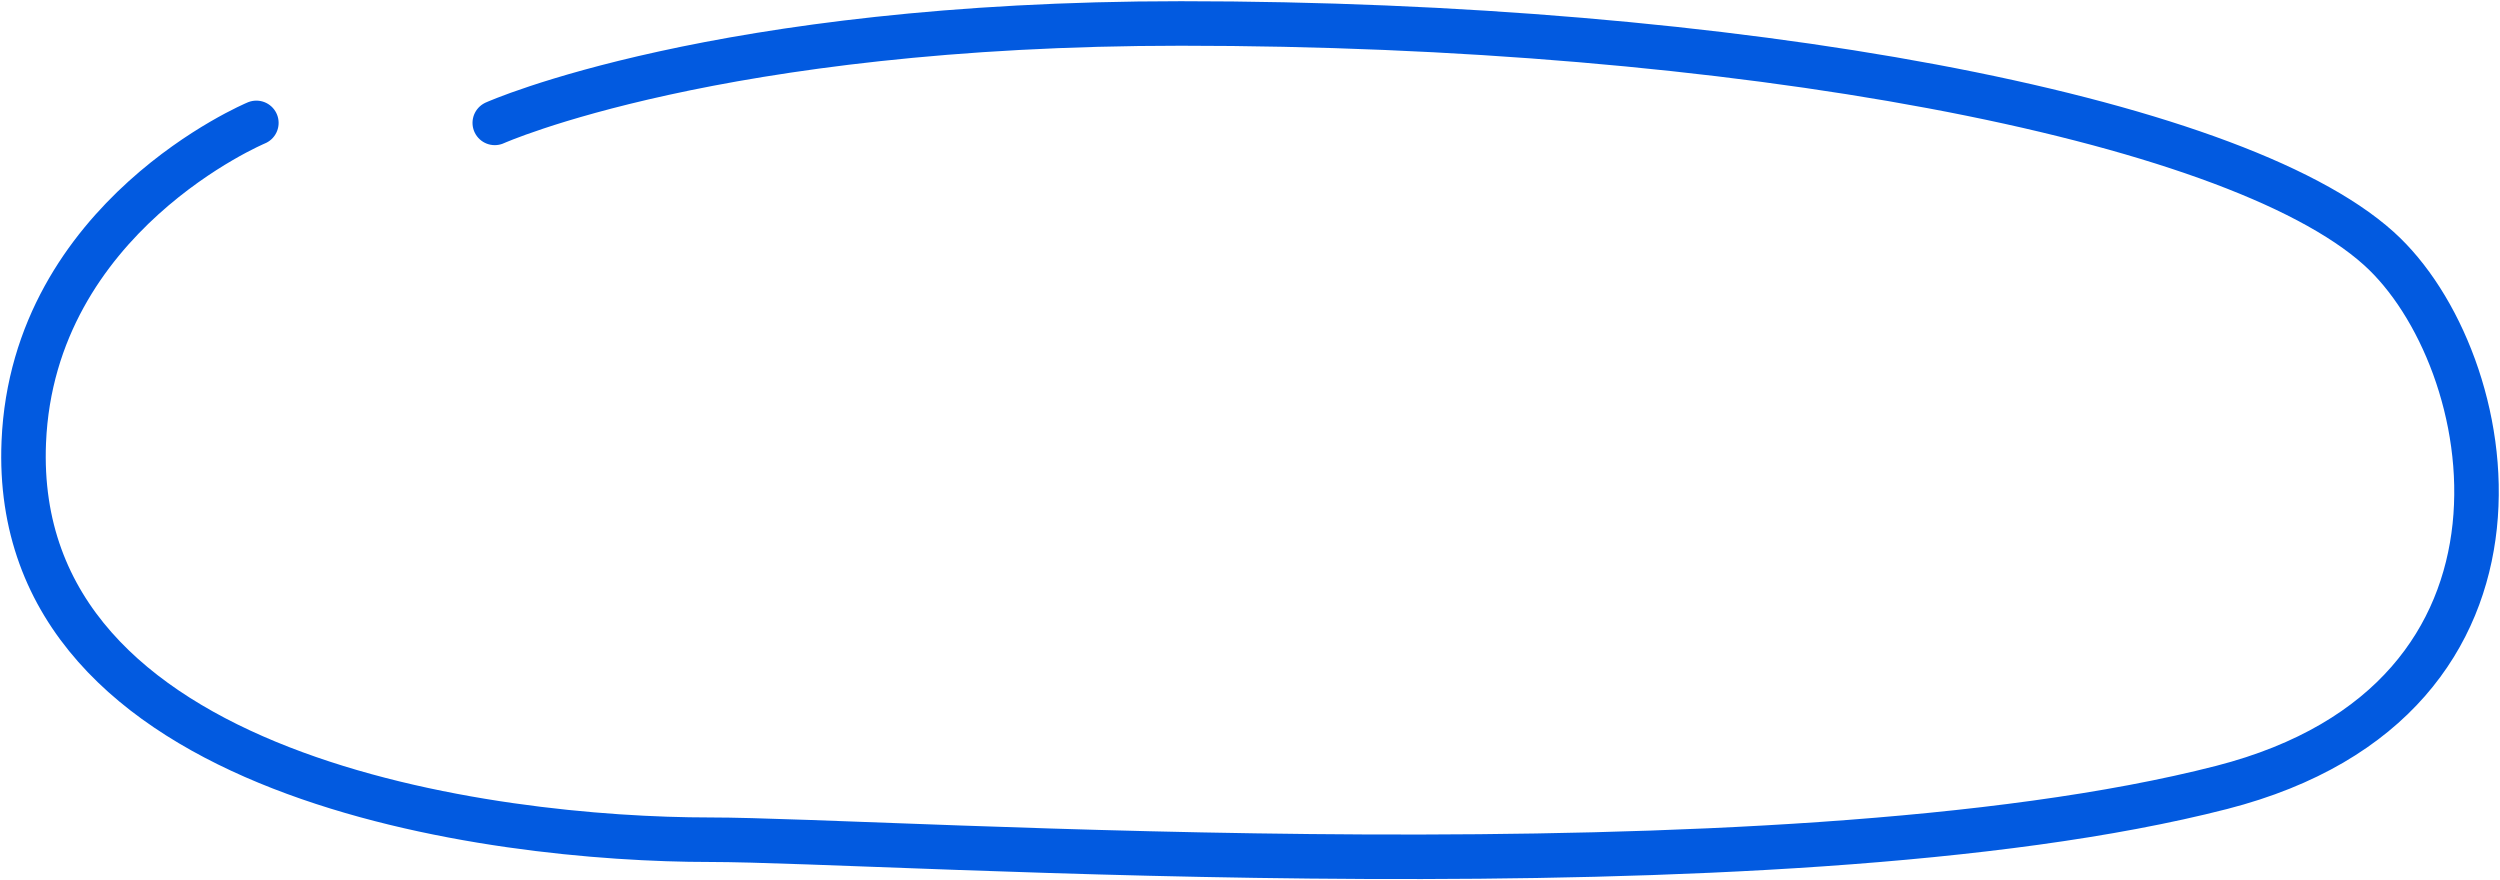 <svg width="213" height="75" viewBox="0 0 213 75" fill="none" xmlns="http://www.w3.org/2000/svg">
    <path
        d="M21.842 10.47C21.842 10.47 2.827 18.417 2.026 37.664C0.826 66.493 42.155 71.544 60.484 71.544C75.842 71.544 151.148 76.893 189.296 67.086C218.526 59.571 213.076 30.531 202.675 21.169C190.143 9.889 147.68 2 100.614 2C61.065 2 42.154 10.47 42.154 10.47"
        stroke="#025AE0" stroke-width="3.793" stroke-linecap="round" />
</svg>